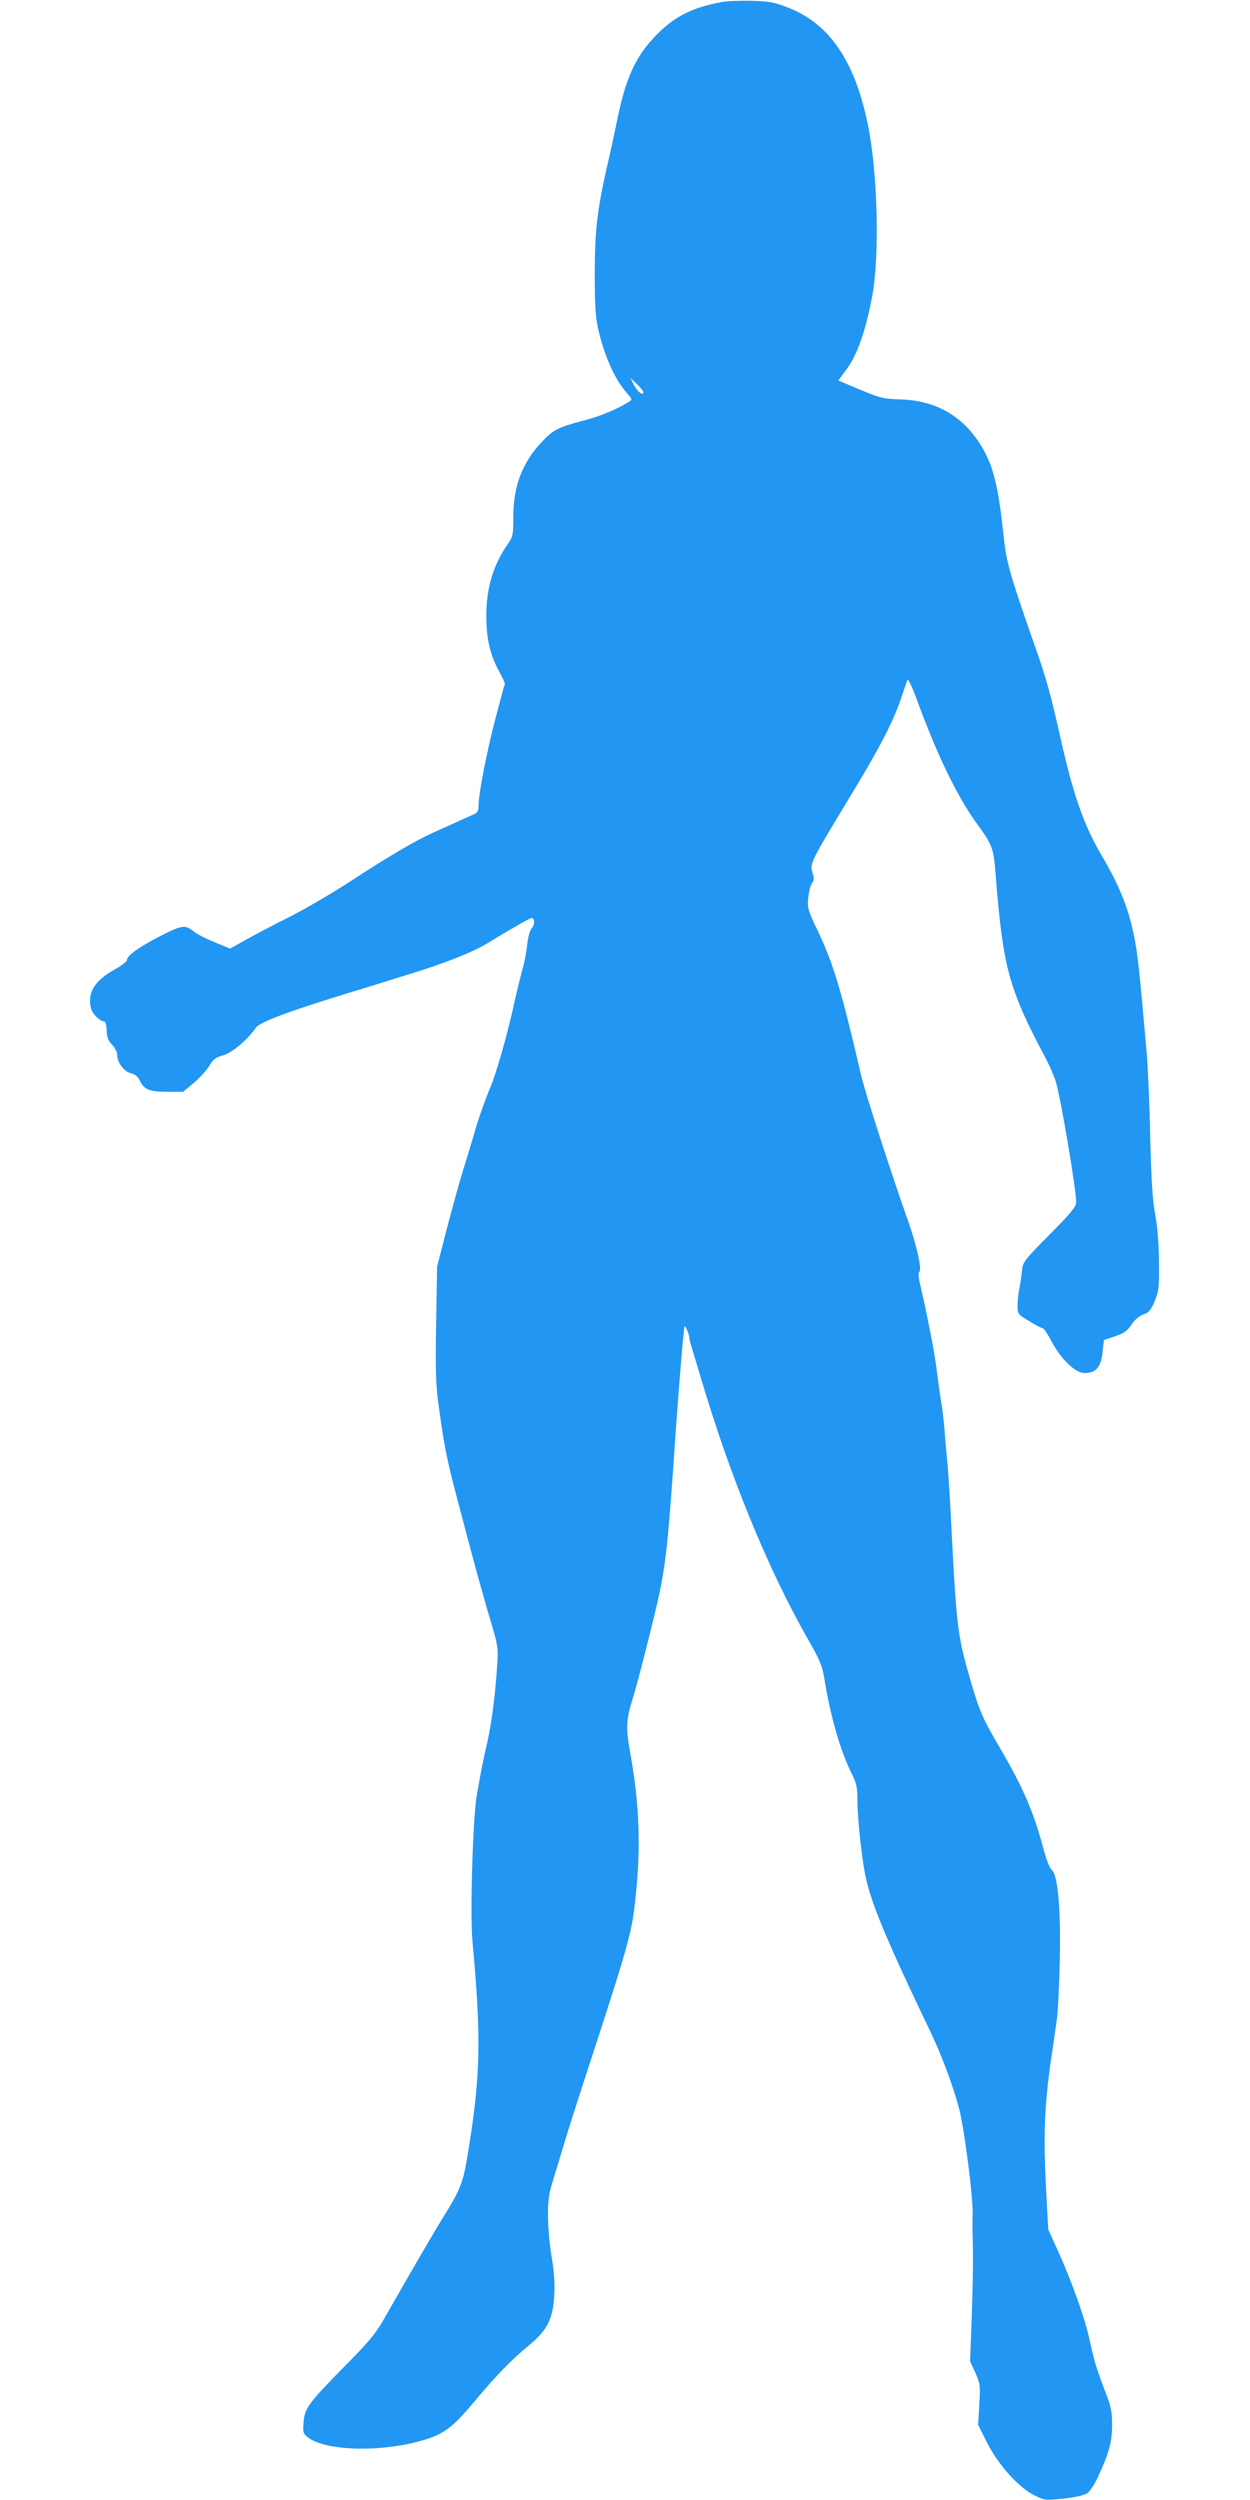 <?xml version="1.0" standalone="no"?>
<!DOCTYPE svg PUBLIC "-//W3C//DTD SVG 20010904//EN"
 "http://www.w3.org/TR/2001/REC-SVG-20010904/DTD/svg10.dtd">
<svg version="1.0" xmlns="http://www.w3.org/2000/svg"
 width="640pt" height="1280pt" viewBox="0 0 640 1280"
 preserveAspectRatio="xMidYMid meet">
<g transform="translate(0,1280) scale(0.1,-0.1)"
fill="#2196f3" stroke="none">
<path d="M3698 12790 c-150 -27 -243 -73 -334 -166 -105 -105 -157 -216 -199
-415 -14 -68 -34 -162 -45 -209 -61 -262 -74 -366 -75 -590 0 -167 4 -232 17
-291 31 -139 85 -261 148 -332 28 -32 28 -33 9 -45 -56 -35 -143 -72 -219 -92
-147 -39 -166 -49 -228 -115 -99 -105 -145 -229 -144 -385 0 -88 -2 -98 -28
-135 -75 -109 -110 -225 -110 -368 0 -118 19 -198 65 -284 18 -33 32 -63 30
-65 -2 -1 -24 -84 -50 -183 -46 -180 -85 -381 -85 -442 0 -27 -5 -35 -32 -46
-18 -8 -53 -23 -78 -35 -25 -11 -80 -36 -122 -55 -98 -45 -224 -119 -425 -250
-87 -57 -227 -139 -312 -182 -85 -43 -188 -97 -228 -120 l-75 -42 -77 32 c-43
17 -90 41 -105 53 -50 39 -61 38 -180 -23 -111 -58 -166 -98 -166 -121 0 -7
-29 -29 -65 -49 -101 -57 -137 -116 -120 -194 6 -30 46 -71 69 -71 6 0 12 -20
12 -46 1 -34 8 -52 28 -73 14 -15 26 -38 26 -52 0 -39 35 -86 70 -94 22 -5 36
-17 47 -40 21 -44 49 -55 143 -55 l78 0 57 48 c31 27 66 66 78 87 18 31 31 41
70 52 47 14 125 80 167 141 19 28 163 82 445 169 116 35 269 83 340 105 183
56 329 114 405 161 99 61 214 127 221 127 17 0 18 -35 2 -52 -10 -12 -20 -45
-24 -87 -4 -37 -14 -90 -22 -117 -8 -27 -24 -92 -36 -144 -42 -195 -101 -402
-136 -481 -19 -45 -51 -134 -70 -198 -18 -64 -48 -161 -65 -216 -17 -55 -54
-188 -82 -295 l-50 -195 -5 -290 c-4 -240 -2 -312 12 -415 22 -158 28 -196 49
-295 17 -75 27 -115 77 -302 11 -43 27 -103 35 -133 27 -104 86 -315 116 -413
24 -81 29 -111 25 -170 -9 -158 -29 -317 -52 -417 -23 -101 -32 -146 -54 -273
-20 -114 -35 -609 -22 -746 47 -514 42 -695 -29 -1121 -19 -111 -37 -157 -109
-273 -62 -100 -166 -279 -316 -542 -42 -74 -79 -118 -202 -242 -184 -187 -204
-214 -209 -287 -4 -49 -1 -57 22 -75 84 -66 341 -78 553 -25 138 35 180 64
309 219 102 122 183 205 269 276 95 78 124 135 131 258 3 61 -1 121 -13 192
-10 57 -19 151 -19 209 -1 91 4 118 31 205 17 55 41 134 53 175 12 41 57 183
100 315 236 723 245 755 265 950 27 257 18 475 -29 735 -22 121 -20 167 13
272 28 88 118 446 140 553 33 164 45 286 81 820 19 266 41 529 45 534 5 4 25
-45 25 -61 0 -7 4 -25 10 -42 5 -17 24 -78 41 -136 154 -525 351 -1005 558
-1367 57 -99 71 -132 81 -194 32 -198 83 -374 141 -491 25 -49 29 -69 29 -140
0 -84 21 -280 39 -373 28 -143 107 -333 336 -810 56 -118 111 -264 144 -385
27 -97 73 -455 71 -545 -1 -38 -1 -92 0 -120 3 -109 2 -209 -5 -417 l-8 -218
27 -59 c24 -55 26 -65 20 -162 l-6 -104 46 -92 c58 -114 161 -229 242 -269 52
-26 57 -26 149 -17 58 6 104 17 121 27 15 11 39 47 58 89 55 120 70 176 70
262 0 70 -5 93 -41 185 -22 58 -45 125 -51 150 -6 25 -19 79 -28 120 -22 98
-94 297 -157 435 l-50 110 -9 170 c-18 322 -12 472 33 765 6 41 15 104 20 140
6 36 12 171 15 300 6 266 -10 443 -41 466 -10 8 -28 53 -42 106 -51 193 -106
319 -230 530 -88 150 -101 183 -158 383 -50 177 -59 252 -81 680 -8 171 -19
346 -24 390 -4 44 -11 118 -14 165 -4 47 -11 108 -16 135 -5 28 -14 91 -20
140 -12 92 -18 130 -46 270 -17 85 -25 119 -44 204 -8 33 -9 56 -3 60 14 9
-12 128 -53 246 -92 260 -224 670 -244 755 -101 435 -142 574 -224 746 -49
102 -53 115 -48 165 3 30 11 64 19 76 12 18 12 28 3 55 -16 43 -7 60 182 372
160 263 228 394 270 516 16 47 31 92 34 100 3 8 27 -43 53 -115 100 -272 201
-481 299 -617 87 -121 89 -127 101 -283 37 -459 67 -570 250 -914 22 -41 47
-98 56 -126 25 -81 105 -552 105 -621 0 -22 -28 -56 -136 -165 -127 -128 -137
-140 -141 -181 -2 -24 -8 -65 -13 -91 -6 -26 -10 -68 -10 -92 0 -42 1 -44 59
-79 32 -20 63 -36 69 -36 6 0 27 -31 47 -70 48 -90 121 -160 168 -160 58 0 84
30 92 105 l7 64 57 19 c45 15 62 27 84 60 17 25 40 45 61 52 28 9 38 21 58 68
21 51 23 71 22 202 -1 92 -8 179 -19 240 -14 71 -20 173 -26 400 -3 168 -12
361 -18 430 -38 434 -46 508 -66 604 -29 141 -76 256 -164 405 -91 154 -145
308 -211 601 -51 229 -73 307 -131 471 -128 366 -146 428 -160 560 -28 266
-54 369 -120 474 -93 147 -230 225 -409 230 -87 3 -104 7 -207 50 l-111 47 35
47 c60 77 104 200 139 386 38 205 28 630 -22 874 -66 327 -197 520 -409 602
-68 27 -96 32 -185 35 -58 1 -126 -1 -152 -6z m-404 -2002 c-8 -13 -32 10 -51
46 l-15 31 35 -34 c20 -19 34 -38 31 -43z"/>
</g>
</svg>

